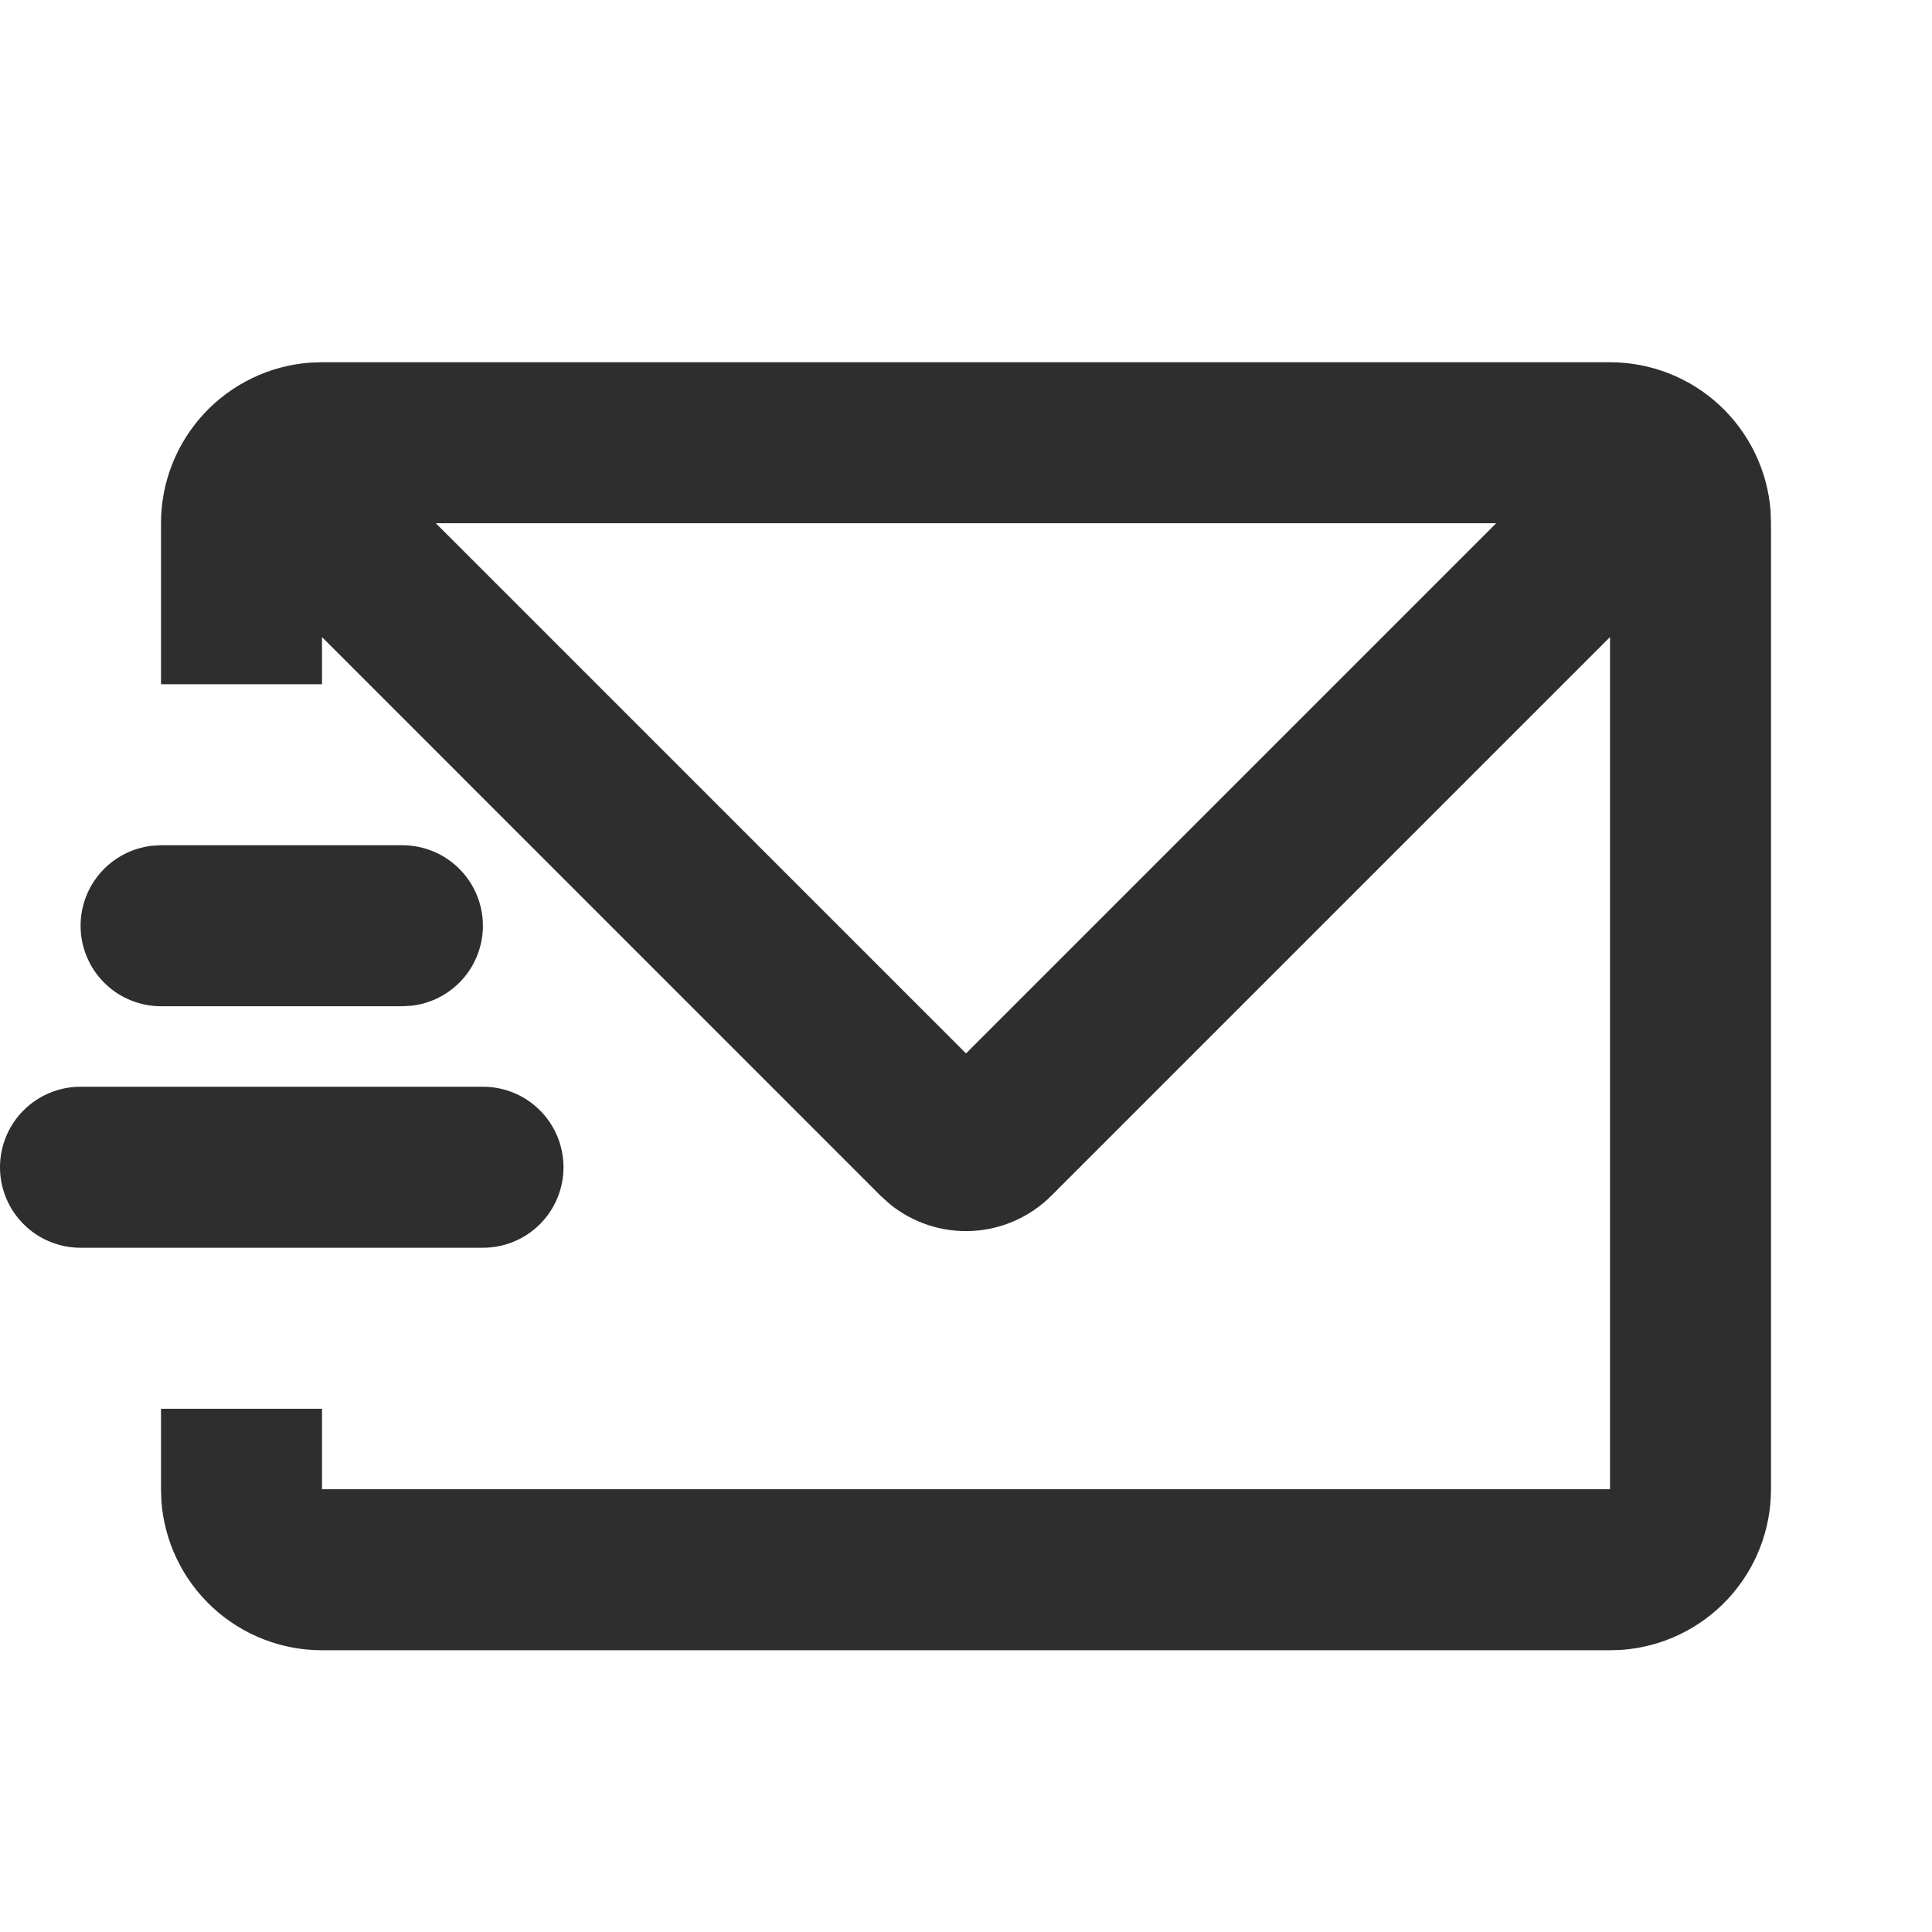 <svg width="133" height="133" viewBox="0 0 133 133" fill="none" xmlns="http://www.w3.org/2000/svg">
<path d="M110.833 24.938C113.63 24.937 116.323 25.993 118.373 27.894C120.423 29.795 121.679 32.401 121.889 35.19L121.917 36.021V102.521C121.918 105.317 120.861 108.01 118.96 110.061C117.059 112.111 114.453 113.367 111.665 113.576L110.833 113.604H22.167C19.37 113.605 16.677 112.549 14.627 110.648C12.577 108.746 11.321 106.14 11.111 103.352L11.083 102.521V96.979H22.167V102.521H110.833V43.857L72.374 82.316C70.919 83.77 68.977 84.634 66.923 84.739C64.868 84.845 62.848 84.185 61.252 82.887L60.62 82.316L22.167 43.857V47.104H11.083V36.021C11.082 33.225 12.139 30.531 14.04 28.481C15.941 26.431 18.547 25.175 21.335 24.965L22.167 24.938H110.833ZM33.25 74.812C34.72 74.812 36.129 75.396 37.169 76.436C38.208 77.475 38.792 78.884 38.792 80.354C38.792 81.824 38.208 83.233 37.169 84.273C36.129 85.312 34.72 85.896 33.25 85.896H5.542C4.072 85.896 2.662 85.312 1.623 84.273C0.584 83.233 0 81.824 0 80.354C0 78.884 0.584 77.475 1.623 76.436C2.662 75.396 4.072 74.812 5.542 74.812H33.25ZM102.997 36.021H30.003L66.5 72.518L102.997 36.021ZM27.708 58.188C29.121 58.189 30.479 58.73 31.506 59.7C32.533 60.669 33.151 61.994 33.234 63.404C33.317 64.814 32.858 66.203 31.952 67.286C31.045 68.369 29.759 69.065 28.357 69.232L27.708 69.271H11.083C9.671 69.269 8.312 68.728 7.285 67.759C6.258 66.789 5.64 65.464 5.557 64.054C5.475 62.644 5.933 61.255 6.84 60.172C7.746 59.089 9.032 58.393 10.435 58.226L11.083 58.188H27.708Z" fill="#2E2E2E"/>
</svg>
